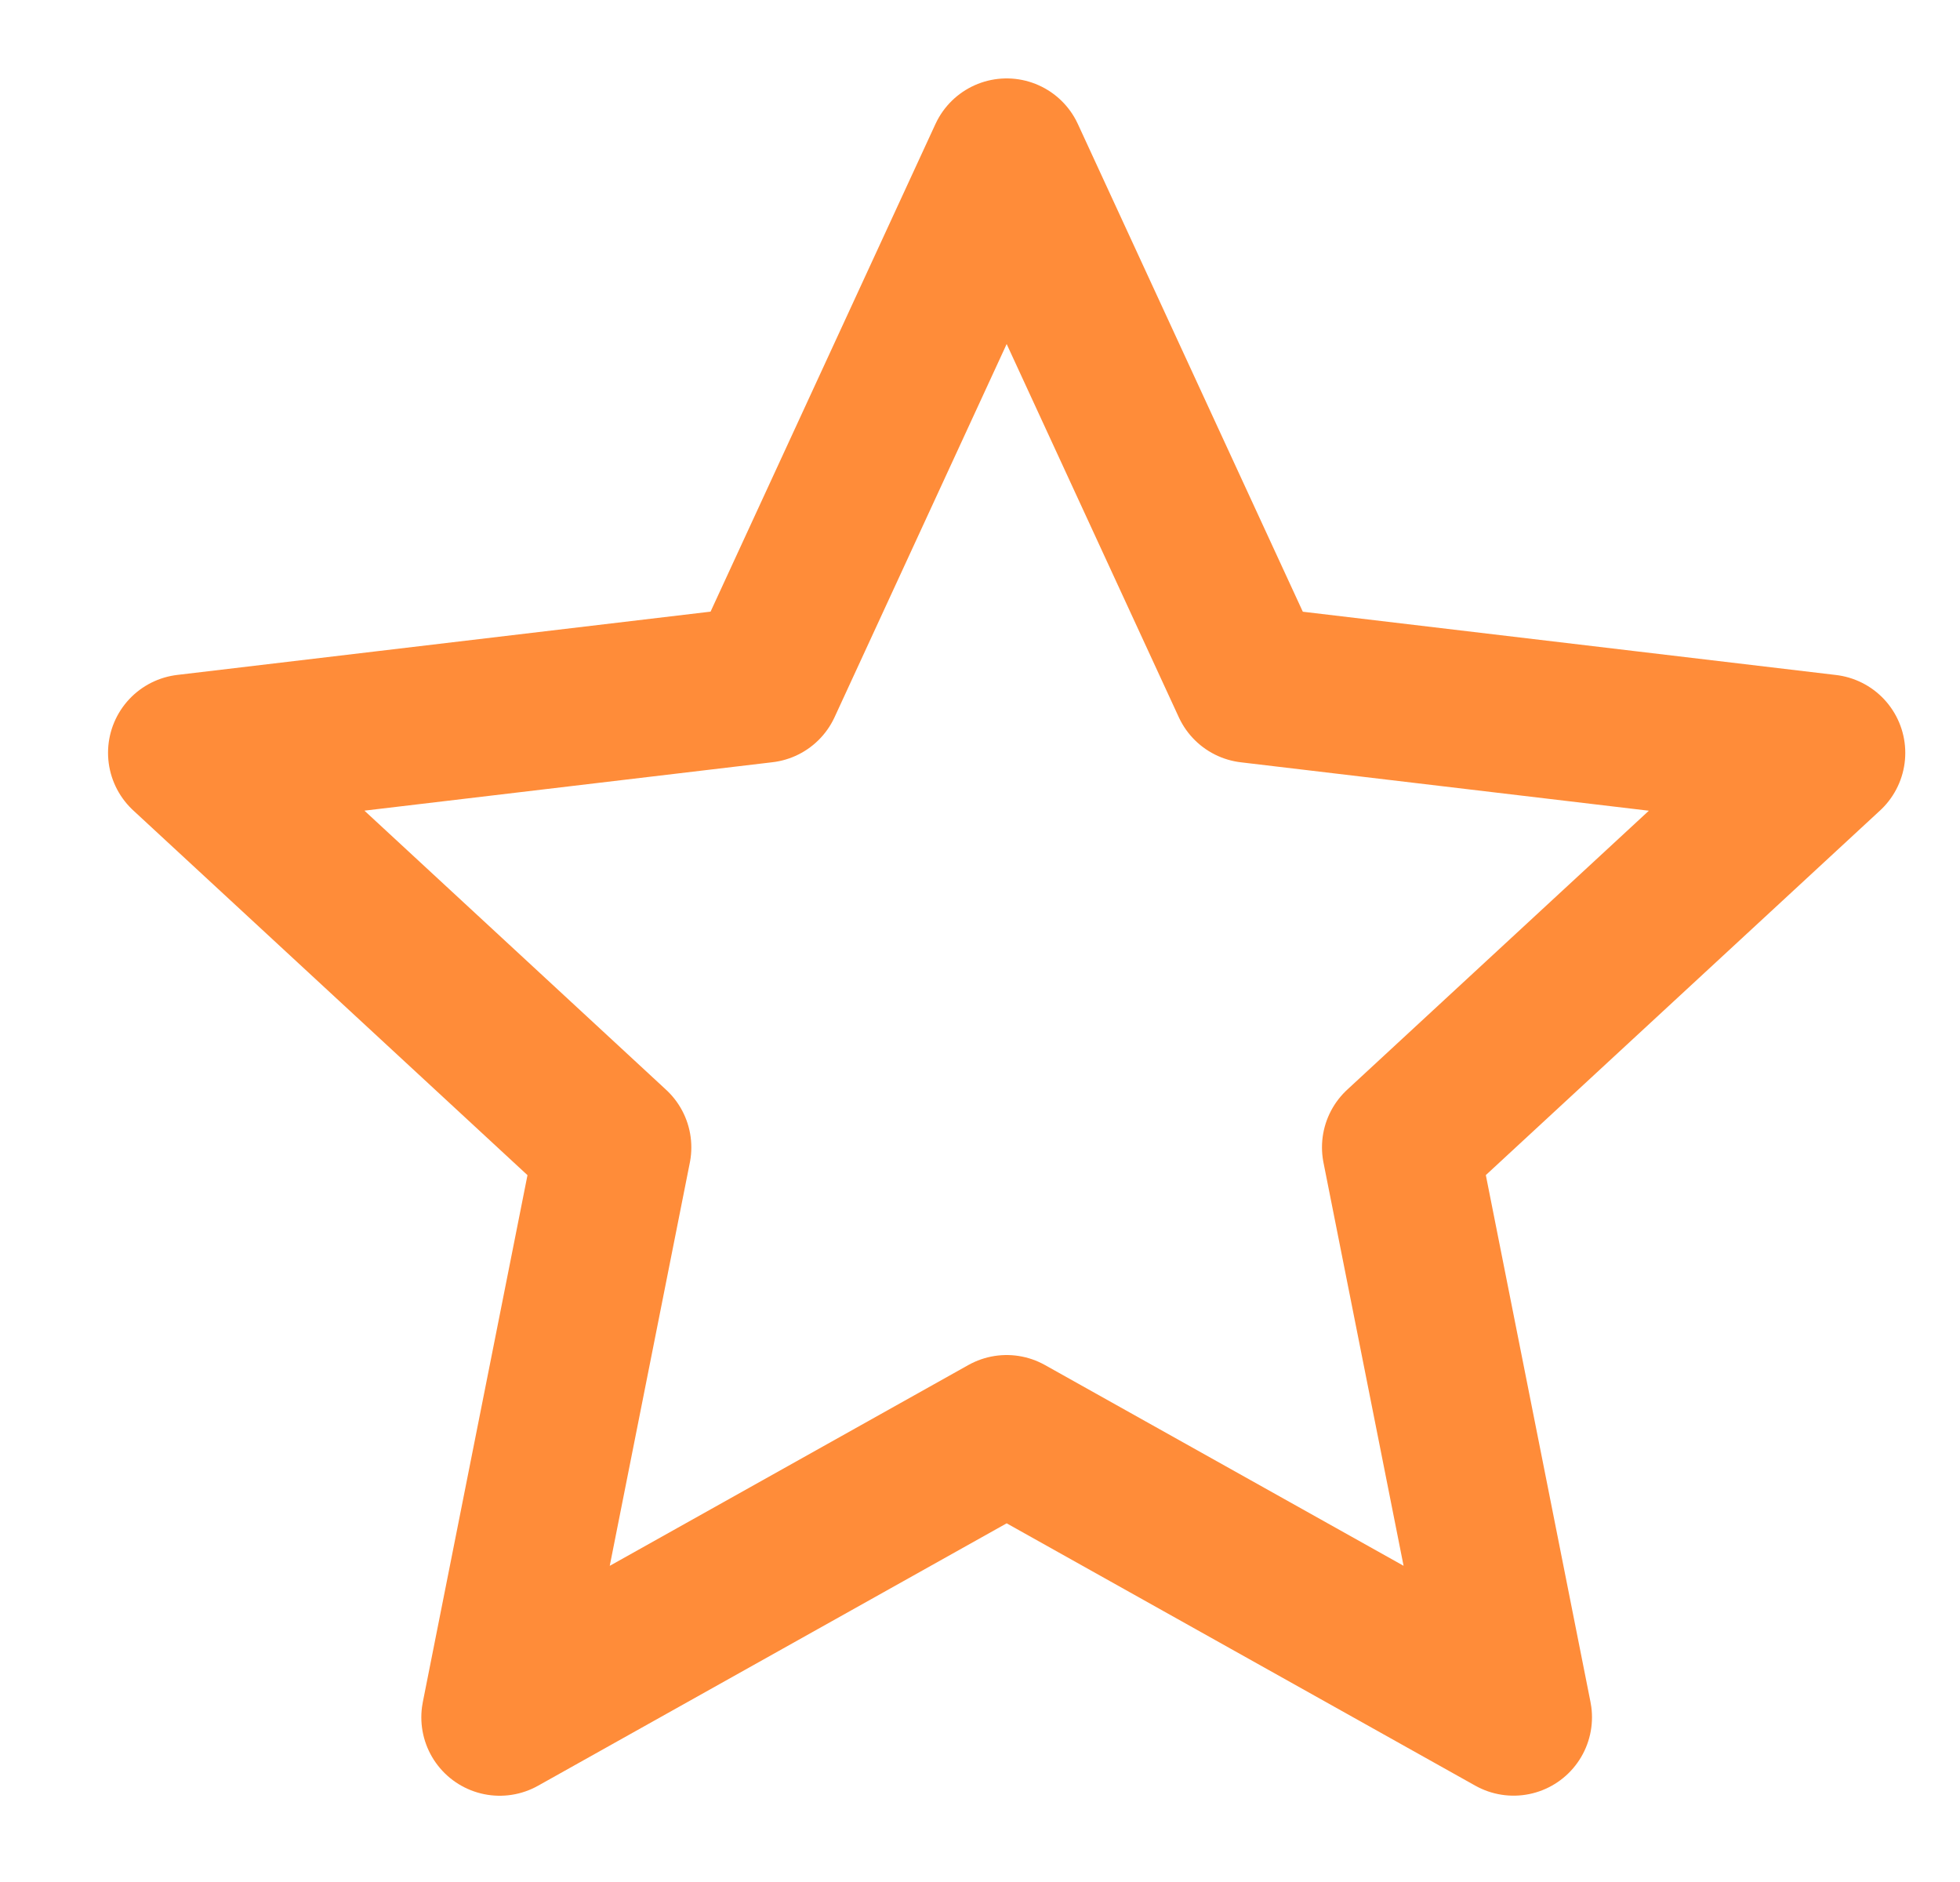 <svg width="25" height="24" viewBox="0 0 25 24" fill="none" xmlns="http://www.w3.org/2000/svg">
<g clip-path="url(#clip0_475_28)">
<path d="M12.84 2L15.944 8.728L23.302 9.601L17.862 14.631L19.306 21.899L12.84 18.28L6.374 21.9L7.818 14.632L2.378 9.6L9.737 8.727L12.84 2Z" stroke="#FF8C39" stroke-width="2" stroke-linejoin="round"/>
</g>
<defs>
<clipPath id="clip0_475_28">
<rect width="24" height="24" fill="white" transform="translate(0.84)"/>
</clipPath>
</defs>
</svg>
